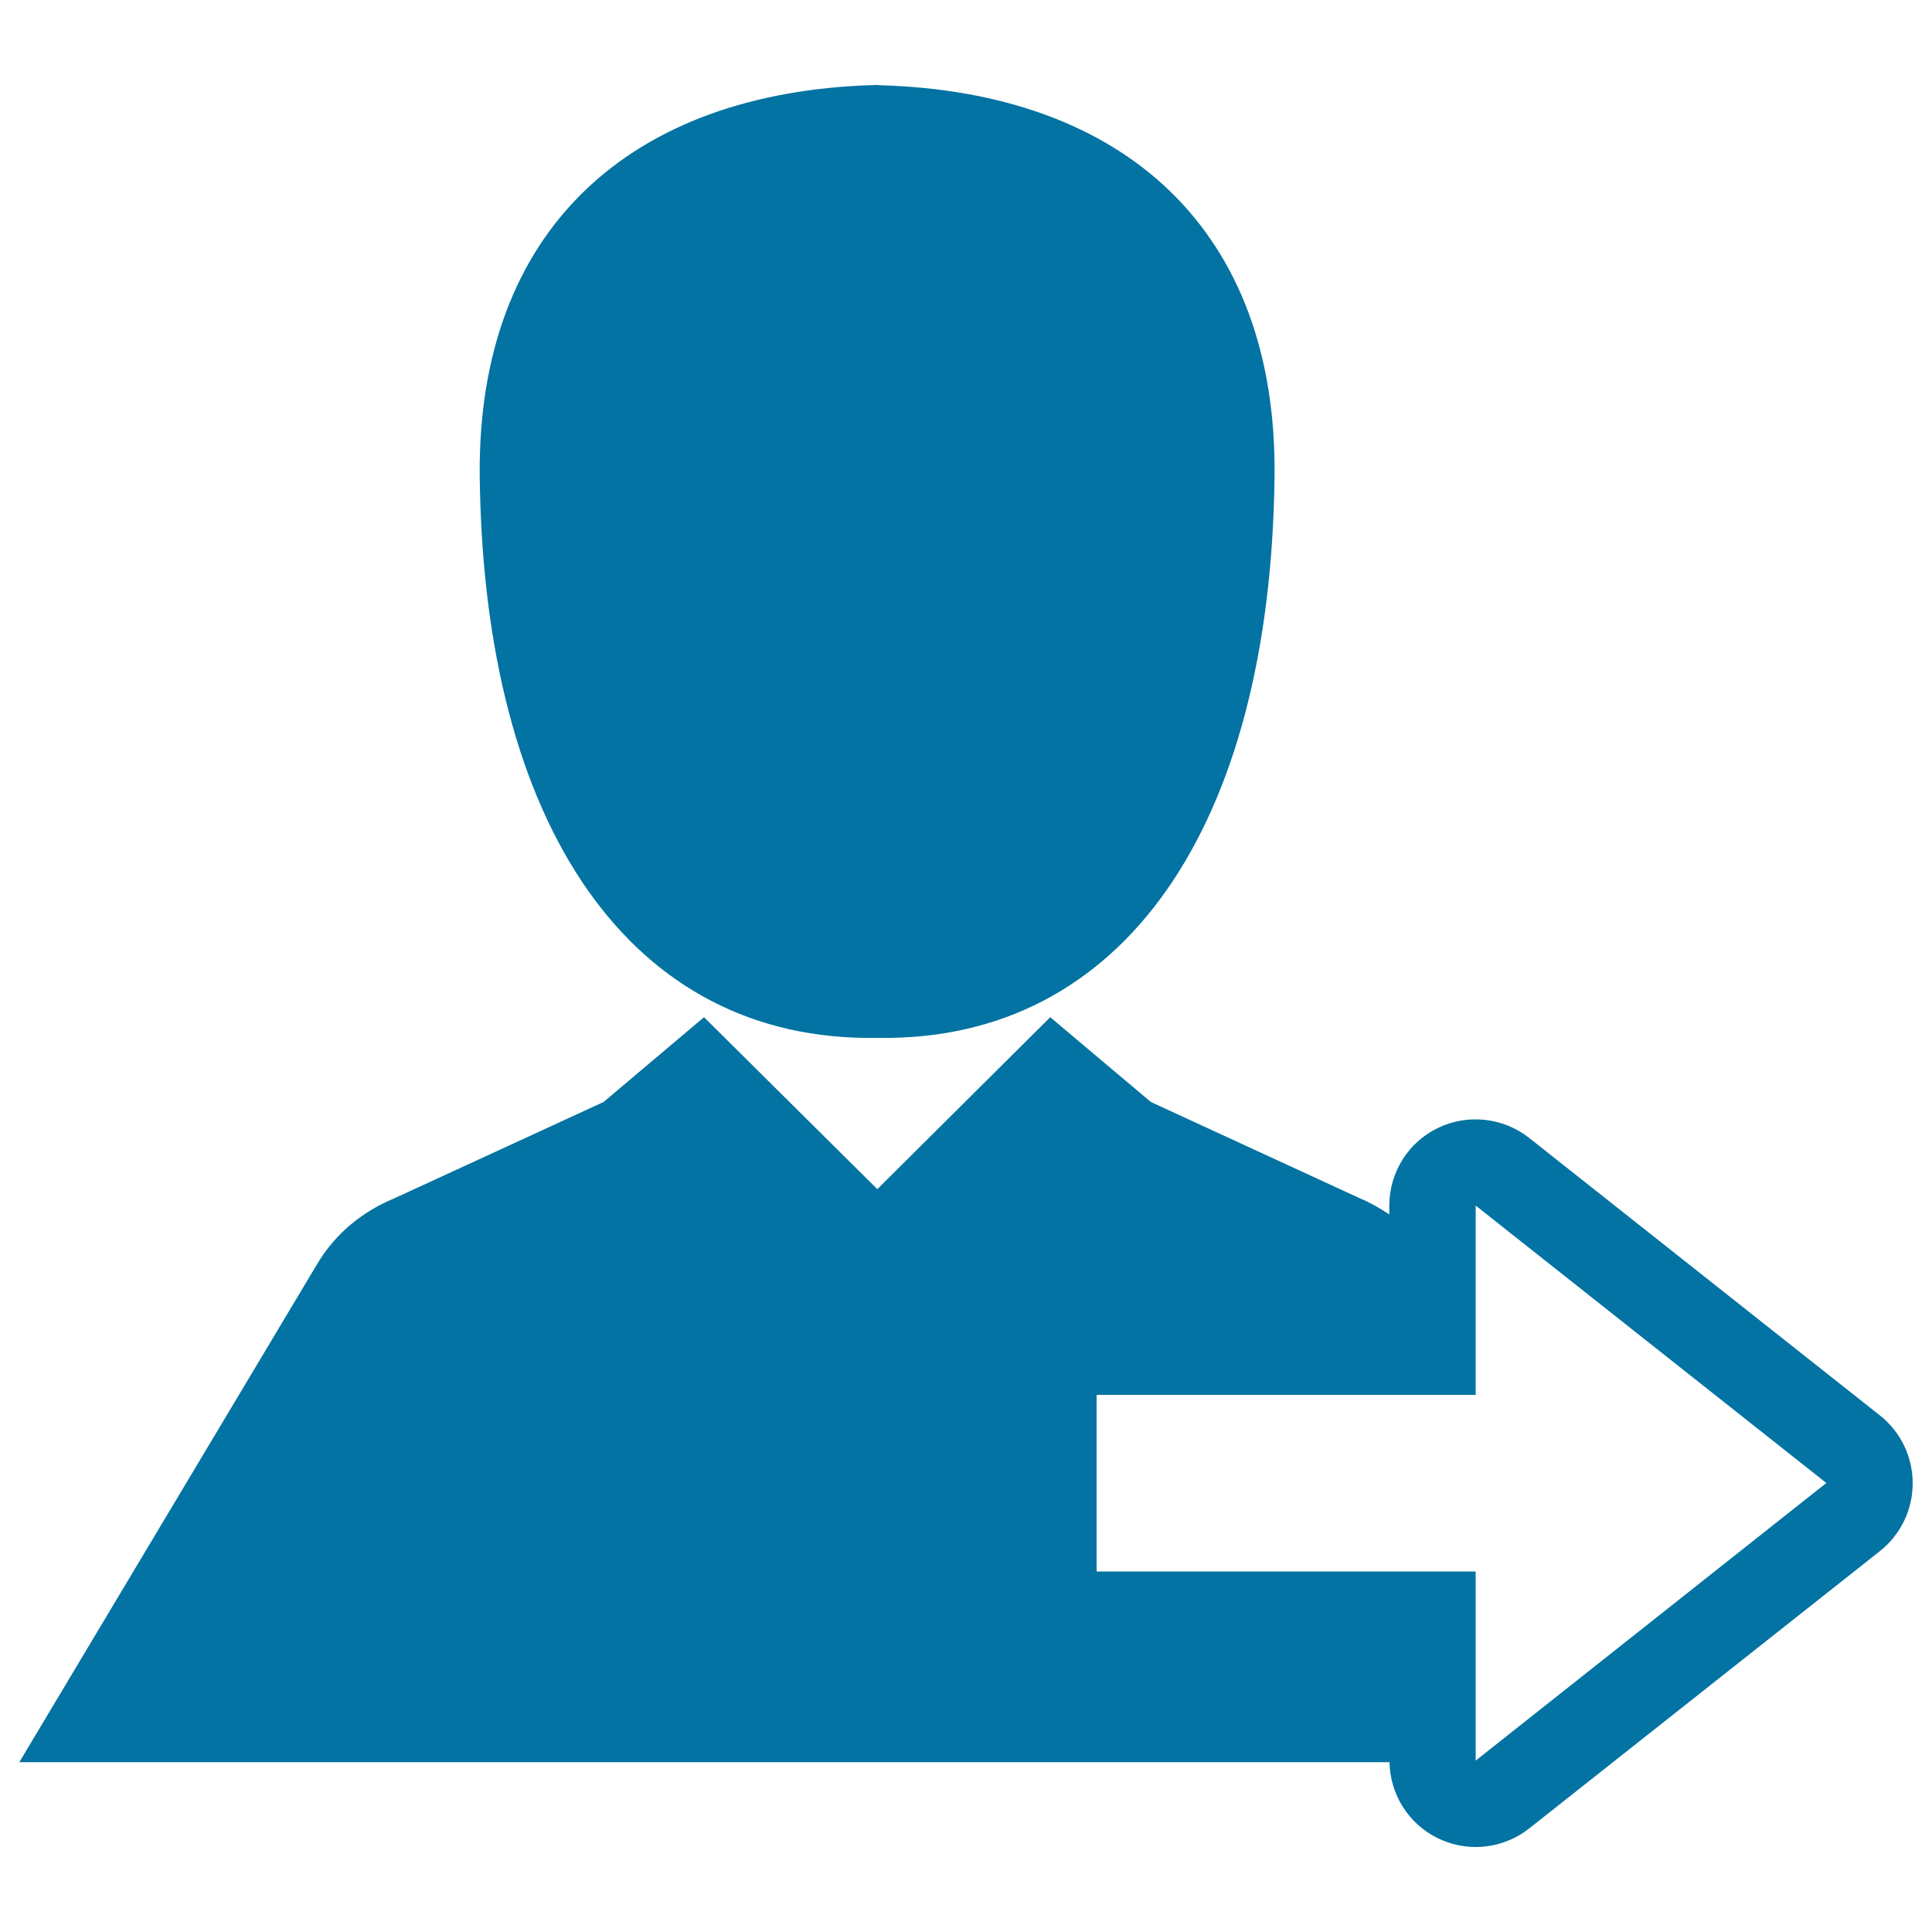 <svg xmlns="http://www.w3.org/2000/svg" viewBox="0 0 1000 1000" style="fill:#0273a2">
<title>Man And Right Arrow Symbol SVG icon</title>
<g><g><path d="M973,732.6L791.5,589c-13.4-10.6-31.8-12.6-47.2-5.2s-25.2,23.1-25.2,40.2v4.6c-4.8-3.2-9.8-6.1-15.1-8.3l-108.3-49.9l-52.1-43.9l-89.5,89l-89.7-89l-52,43.9l-108.4,49.9c-16,6.6-30.3,17.9-39.8,33.9L10,912.1h709.2c0.3,16.8,10,32.1,25.1,39.4c6.2,3,12.8,4.5,19.5,4.5c9.9,0,19.7-3.3,27.7-9.6l181.6-143.6c10.7-8.5,16.9-21.4,16.9-35C990,754,983.8,741.1,973,732.6z M763.8,911.3v-97.9H567.6v-91.4h196.2v-98l181.5,143.6L763.8,911.3z"/><path d="M453.4,537.2L453.4,537.2c0.1,0,0.2,0,0.3,0c0.1,0,0.1,0,0.2,0c0,0,0,0,0.1,0c0,0,0.1,0,0.1,0c0.1,0,0.2,0,0.2,0c0.1,0,0.2,0,0.3,0v0c126.3,1.9,203.1-108.6,205.1-290.9C661,119.8,582.6,47.5,454.8,44.1v-0.1c-0.2,0-0.3,0-0.5,0v0c-0.1,0-0.2,0-0.3,0c-0.1,0-0.2,0-0.3,0v0c-0.2,0-0.3,0-0.5,0v0c-127.7,3.4-206.1,75.7-204.9,202.2C250.3,428.5,327.1,539.1,453.4,537.2z"/></g></g>
</svg>